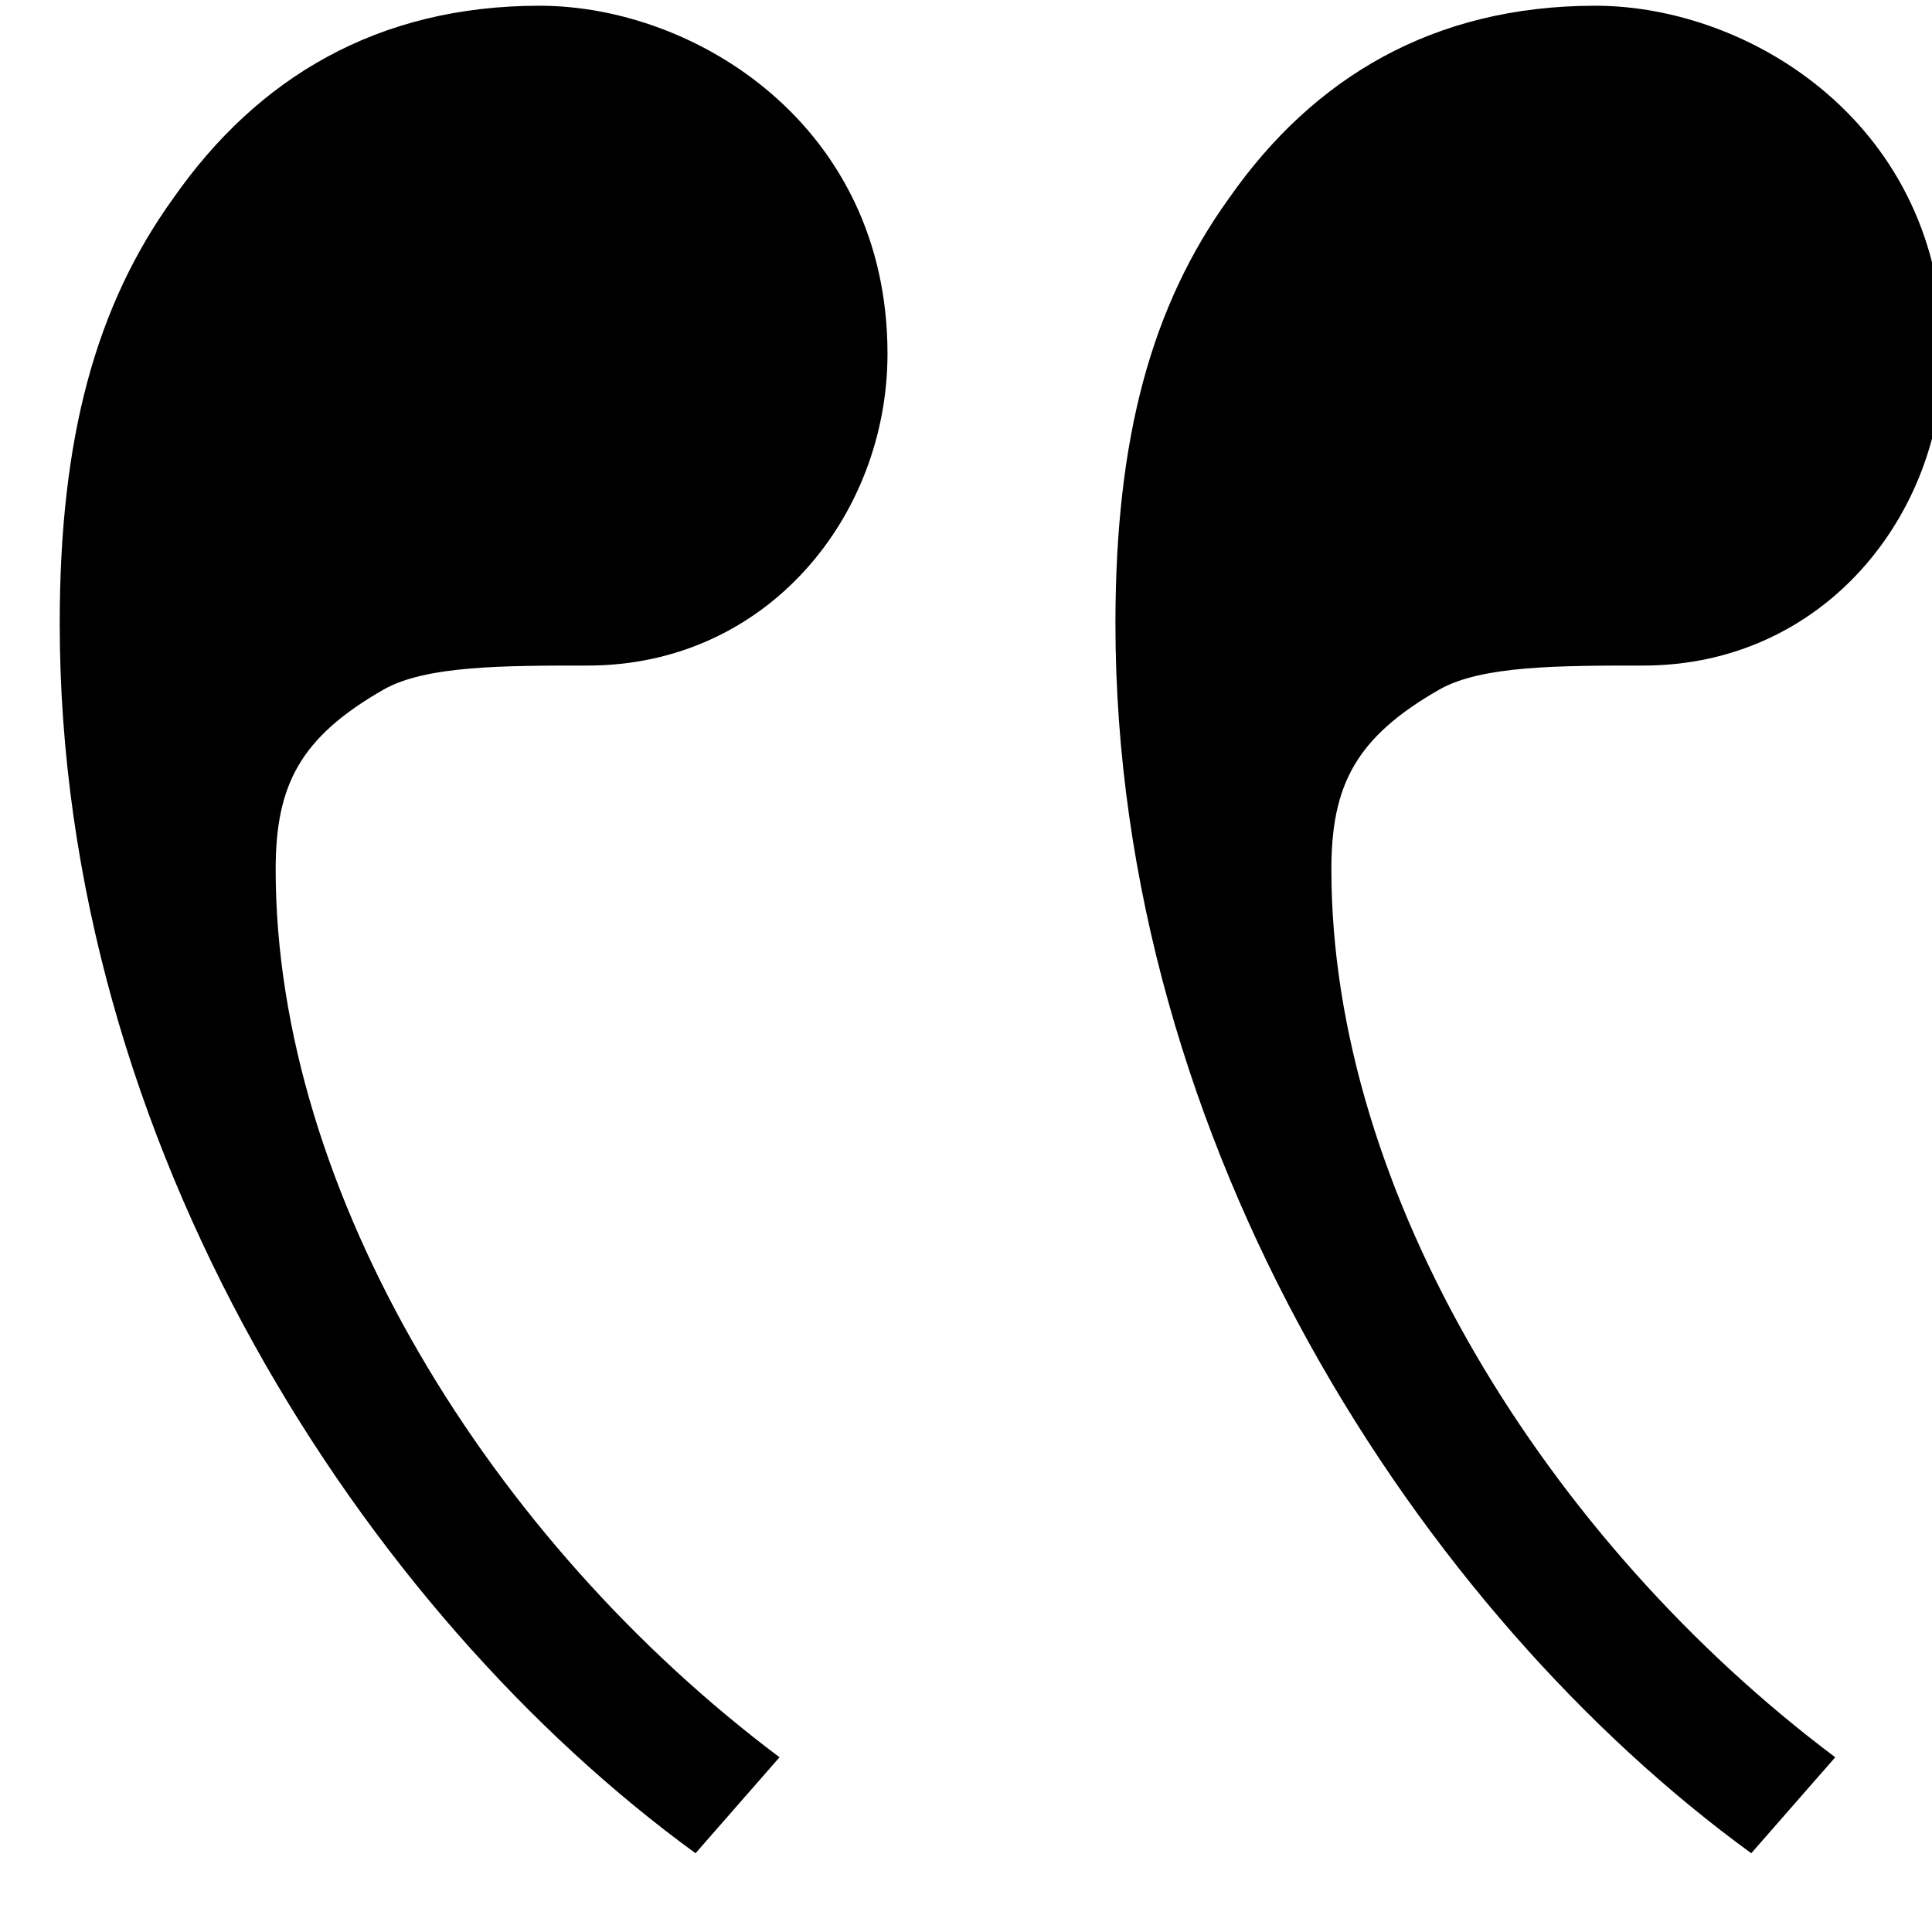 <?xml version="1.0" encoding="UTF-8" standalone="no"?>
<!-- Created with Inkscape (http://www.inkscape.org/) -->

<svg
   width="28"
   height="28"
   viewBox="0 0 7.408 7.408"
   version="1.1"
   id="svg1"
   inkscape:version="1.3 (0e150ed6c4, 2023-07-21)"
   sodipodi:docname="double-quotes-l.svg"
   xmlns:inkscape="http://www.inkscape.org/namespaces/inkscape"
   xmlns:sodipodi="http://sodipodi.sourceforge.net/DTD/sodipodi-0.dtd"
   xmlns="http://www.w3.org/2000/svg"
   xmlns:svg="http://www.w3.org/2000/svg">
  <sodipodi:namedview
     id="namedview1"
     pagecolor="#ffffff"
     bordercolor="#000000"
     borderopacity="0.25"
     inkscape:showpageshadow="2"
     inkscape:pageopacity="0.0"
     inkscape:pagecheckerboard="0"
     inkscape:deskcolor="#d1d1d1"
     inkscape:document-units="mm"
     inkscape:zoom="4.5306114"
     inkscape:cx="44.254512"
     inkscape:cy="44.806314"
     inkscape:window-width="1360"
     inkscape:window-height="710"
     inkscape:window-x="0"
     inkscape:window-y="26"
     inkscape:window-maximized="1"
     inkscape:current-layer="layer1" />
  <defs
     id="defs1" />
  <g
     inkscape:label="Layer 1"
     inkscape:groupmode="layer"
     id="layer1">
    <g
       transform="matrix(0.023,0,0,-0.023,-1.381,16.812)"
       id="g2">
      <path
         fill="currentColor"
         d="m 246,627 c 0,31 6,53 19,71 14,20 34,32 61,32 26,0 58,-20 58,-58 0,-27 -20,-52 -50,-52 -14,0 -27,0 -34,-4 -14,-8 -18,-16 -18,-30 0,-54 36,-112 84,-148 L 352,422 C 297,462 246,540 246,627 Z m -176,0 c 0,31 6,53 19,71 14,20 34,32 61,32 26,0 58,-20 58,-58 0,-27 -20,-52 -50,-52 -14,0 -27,0 -34,-4 -14,-8 -18,-16 -18,-30 0,-54 36,-112 84,-148 L 176,422 C 121,462 70,540 70,627 Z"
         id="path1" />
    </g>
  </g>
</svg>
